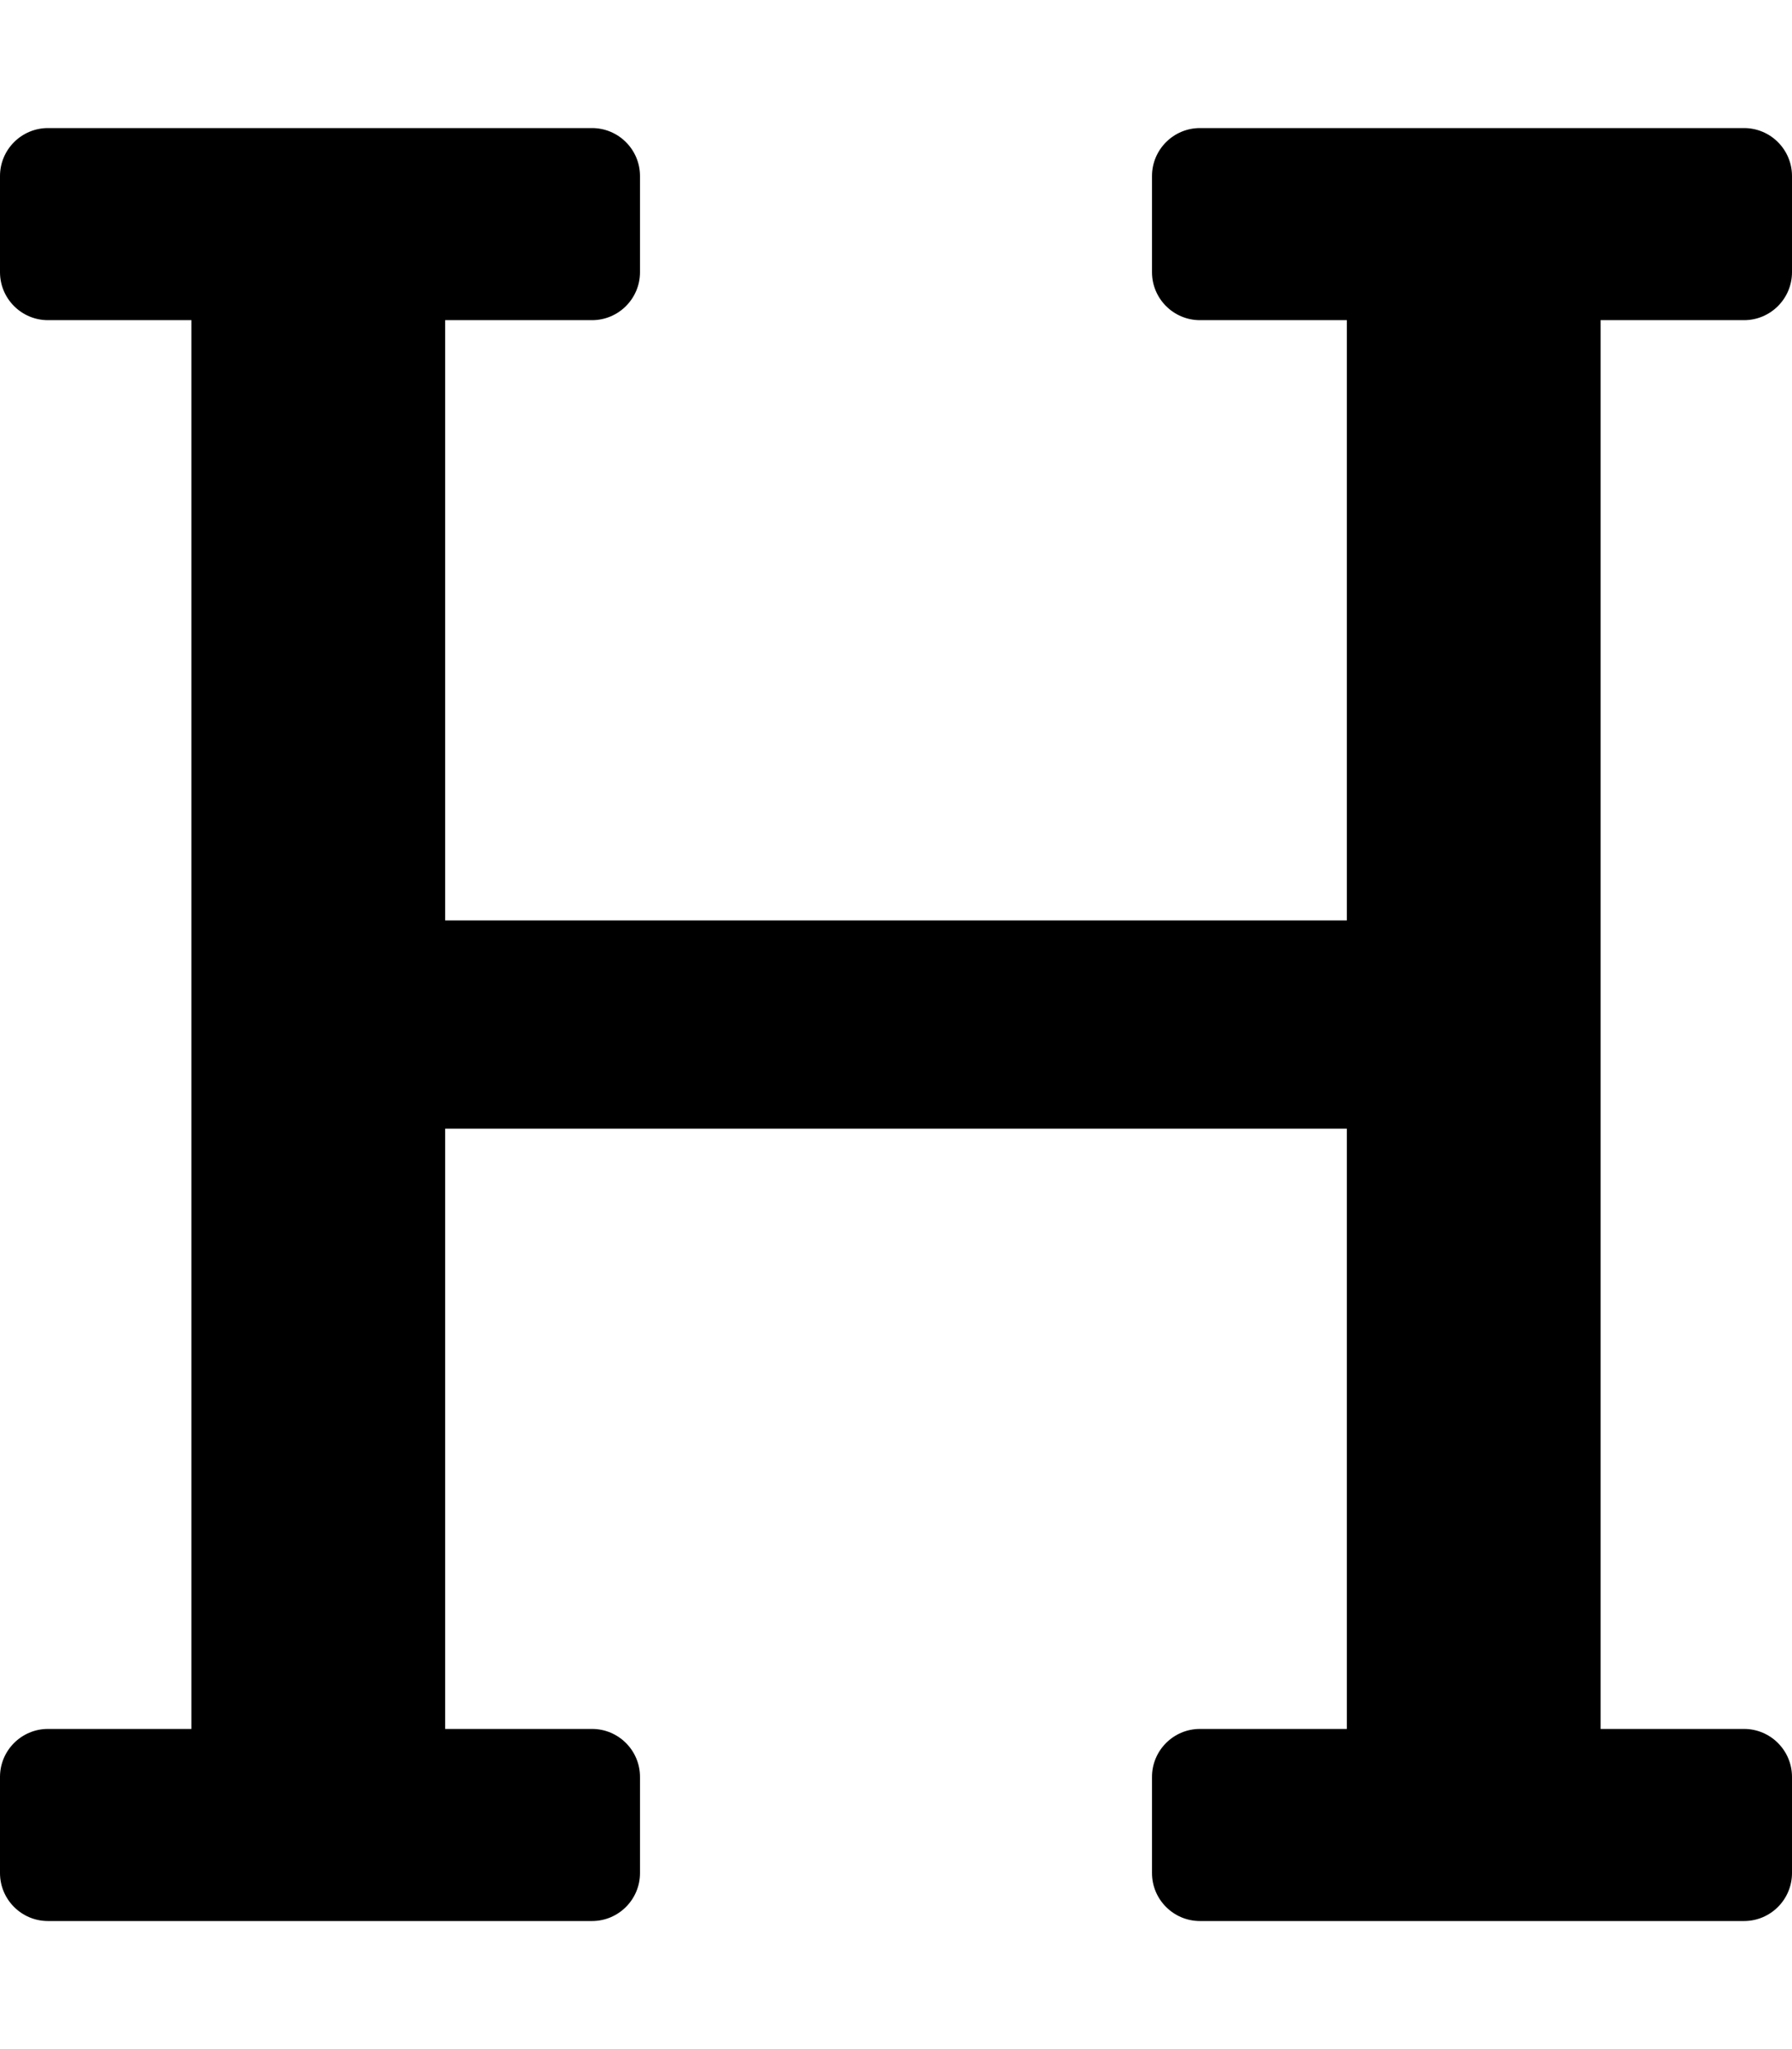 <svg xmlns="http://www.w3.org/2000/svg" viewBox="0 0 448 512"><path d="M300 80h36.703v149.983H111.297V80H148c6.627 0 12-5.373 12-12V44c0-6.627-5.373-12-12-12H12C5.373 32 0 37.373 0 44v24c0 6.627 5.373 12 12 12h35.841v352H12c-6.627 0-12 5.373-12 12v24c0 6.627 5.373 12 12 12h136c6.627 0 12-5.373 12-12v-24c0-6.627-5.373-12-12-12h-36.703V282.016h225.406V432H300c-6.627 0-12 5.373-12 12v24c0 6.627 5.373 12 12 12h136c6.627 0 12-5.373 12-12v-24c0-6.627-5.373-12-12-12h-35.841V80H436c6.627 0 12-5.373 12-12V44c0-6.627-5.373-12-12-12H300c-6.627 0-12 5.373-12 12v24c0 6.627 5.373 12 12 12z"/></svg>
<!--
Font Awesome Pro 5.1.1 by @fontawesome - https://fontawesome.com
License - https://fontawesome.com/license (Commercial License)
-->